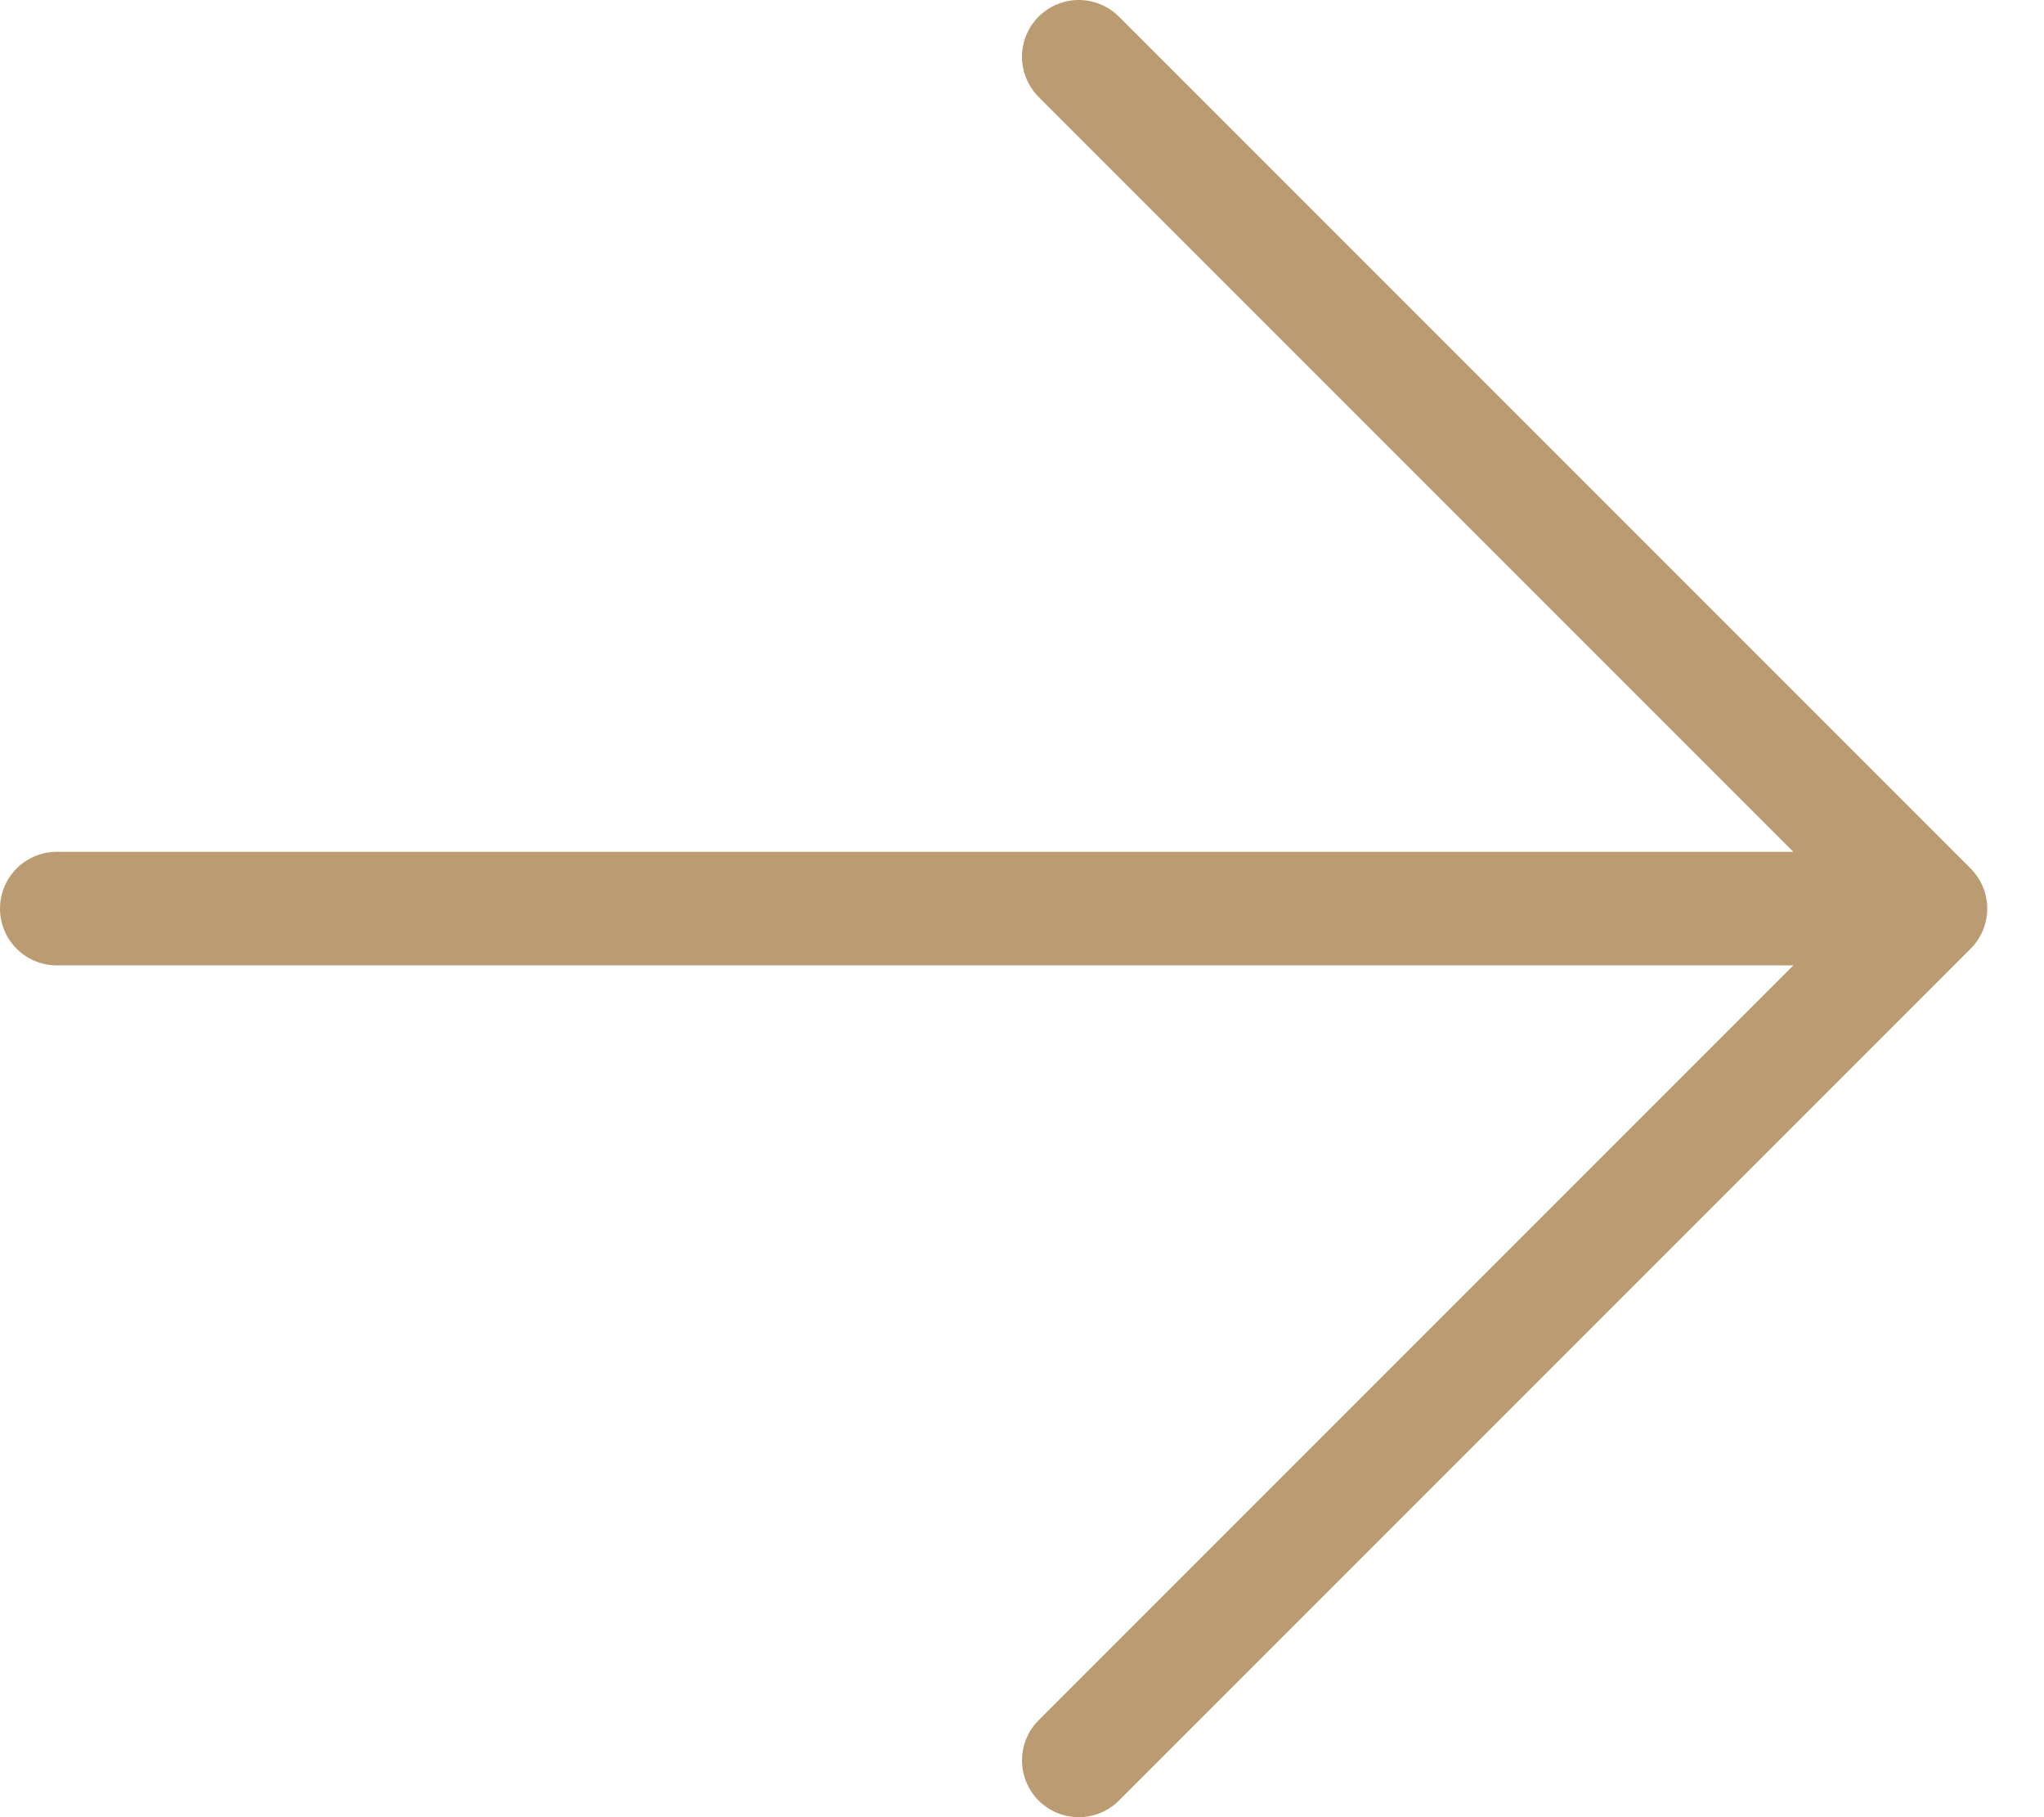 <?xml version="1.0" encoding="UTF-8"?> <svg xmlns="http://www.w3.org/2000/svg" width="18" height="16" viewBox="0 0 18 16" fill="none"><path d="M0.5 8H17M17 8L9.5 0.5M17 8L9.5 15.5" stroke="#BA9B72" stroke-linecap="round"></path></svg> 